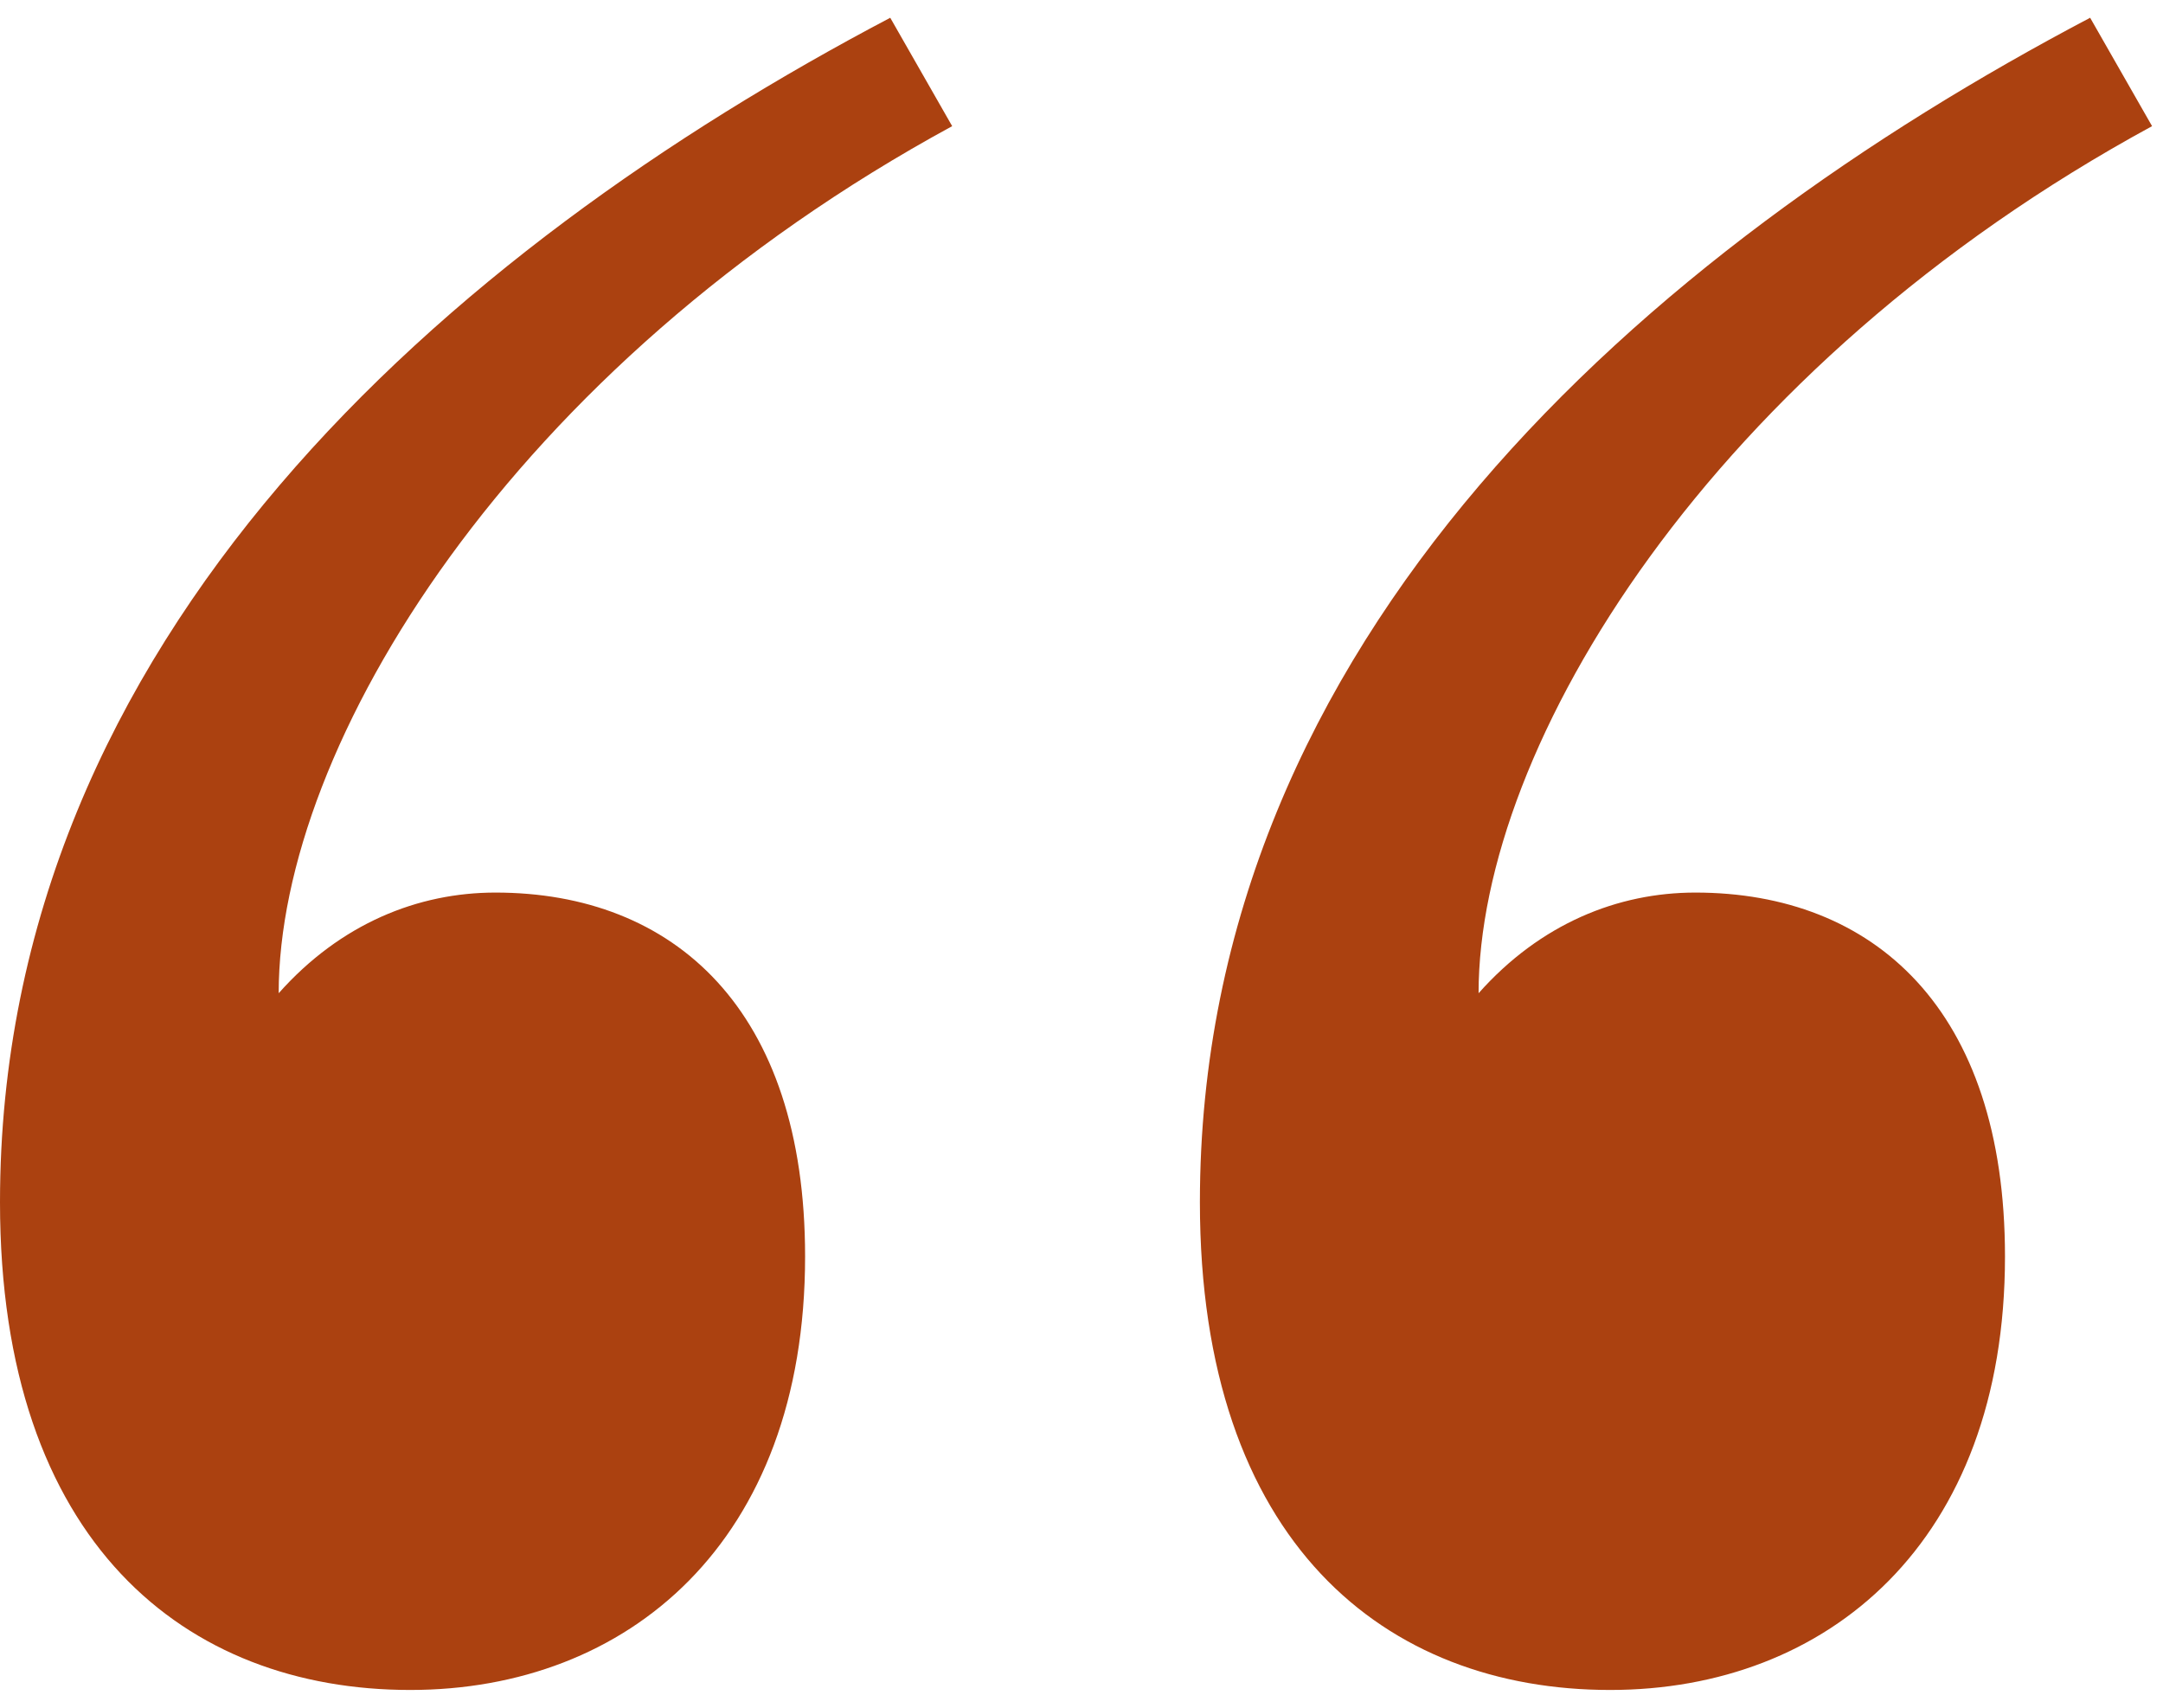 <svg width="38" height="30" viewBox="0 0 38 30" fill="none" xmlns="http://www.w3.org/2000/svg">
<path id="quote" d="M35.224 22.072C35.224 17.72 32.912 15.68 29.784 15.68C28.424 15.68 27.064 16.224 25.976 17.448C25.976 13.096 30.056 6.432 37.808 2.216L36.72 0.312C28.968 4.392 21.08 11.192 21.08 21.12C21.08 27.104 24.344 29.688 28.288 29.688C32.096 29.688 35.224 27.104 35.224 22.072ZM14.144 22.072C14.144 17.72 11.832 15.68 8.704 15.68C7.344 15.68 5.984 16.224 4.896 17.448C4.896 13.096 8.976 6.432 16.728 2.216L15.64 0.312C7.888 4.392 -1.52588e-05 11.192 -1.52588e-05 21.12C-1.52588e-05 27.104 3.264 29.688 7.208 29.688C11.016 29.688 14.144 27.104 14.144 22.072Z" fill="#AB4110"/>
</svg>
